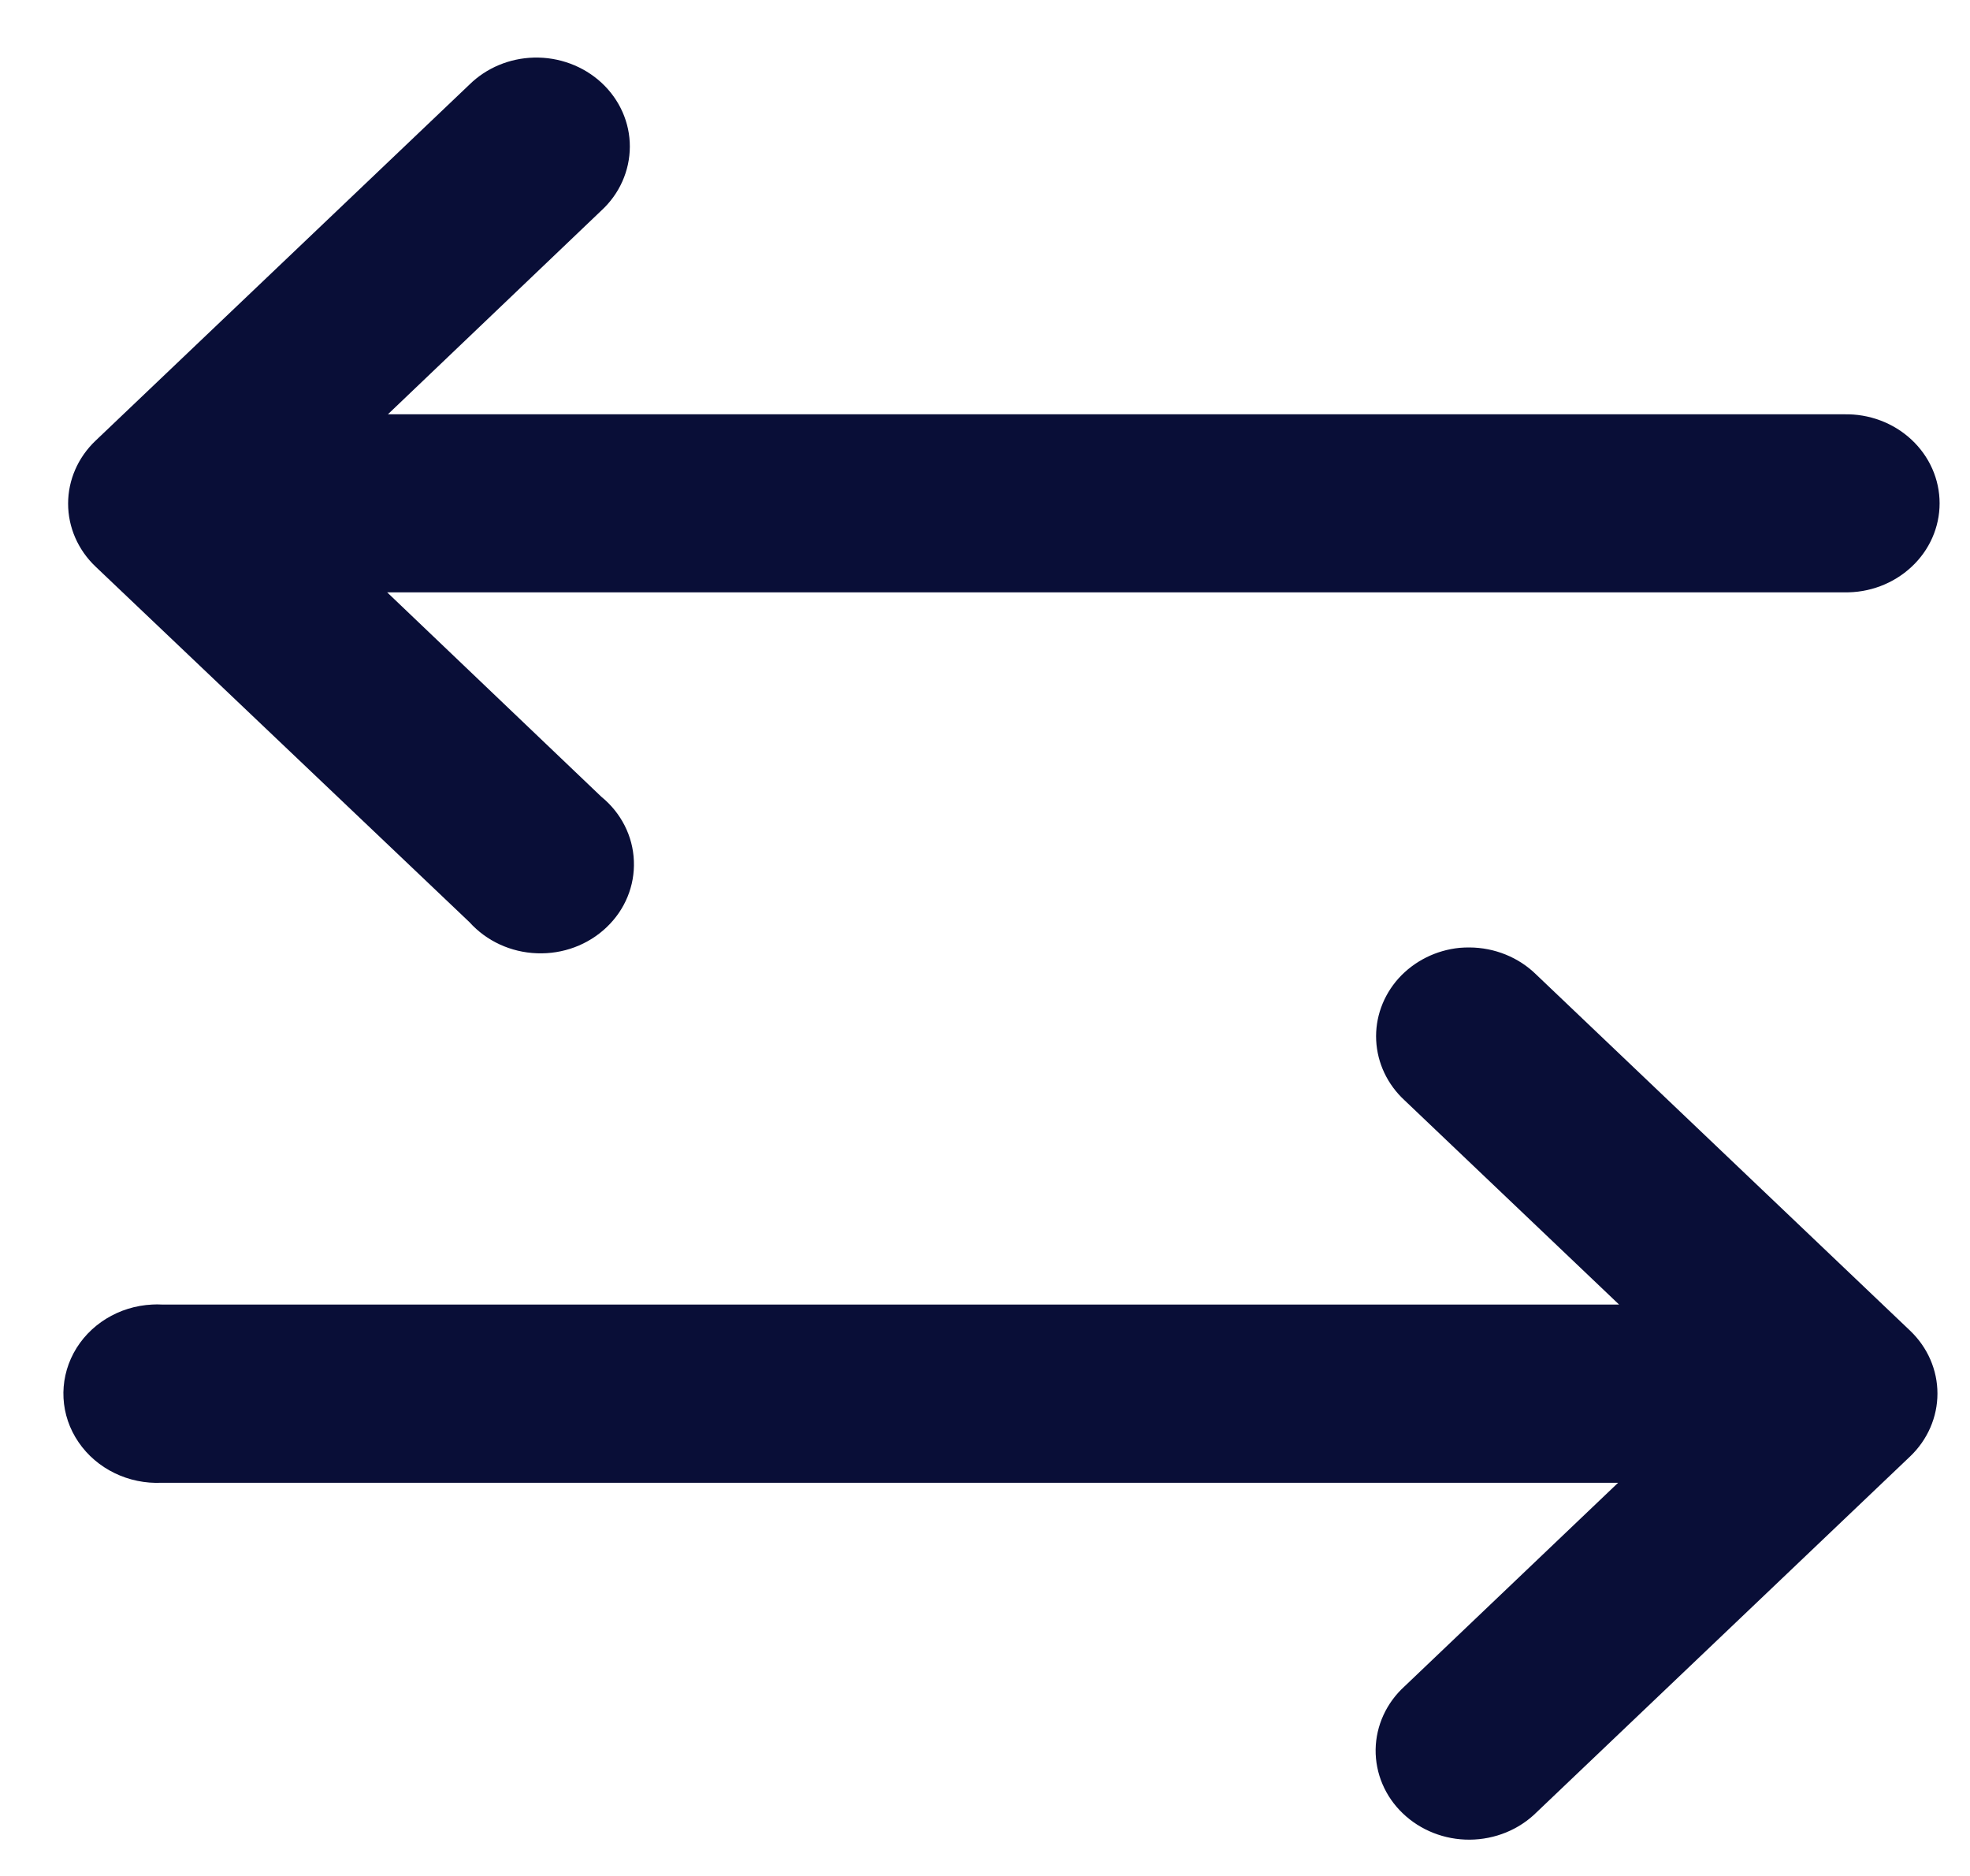<svg width="21" height="20" viewBox="0 0 21 20" fill="none" xmlns="http://www.w3.org/2000/svg">
<path d="M5.69 0.614C5.431 0.621 5.185 0.724 5.005 0.901L1.02 4.697C0.832 4.875 0.726 5.117 0.726 5.369C0.726 5.622 0.832 5.864 1.02 6.042L5.005 9.832C5.186 10.033 5.446 10.153 5.723 10.163C6.001 10.174 6.27 10.073 6.466 9.886C6.663 9.699 6.768 9.443 6.757 9.178C6.747 8.914 6.621 8.666 6.41 8.494L4.127 6.315H19.657C19.925 6.321 20.184 6.223 20.376 6.044C20.568 5.866 20.676 5.621 20.676 5.366C20.676 5.11 20.568 4.866 20.376 4.687C20.184 4.508 19.925 4.411 19.657 4.417H4.135L6.41 2.245C6.604 2.067 6.713 1.821 6.714 1.564C6.715 1.308 6.606 1.062 6.413 0.883C6.22 0.704 5.959 0.607 5.69 0.614ZM15.663 10.101C15.629 10.101 15.594 10.102 15.56 10.105C15.307 10.13 15.075 10.247 14.909 10.43C14.744 10.614 14.658 10.851 14.67 11.092C14.682 11.334 14.79 11.562 14.972 11.73L17.259 13.908H1.726C1.692 13.906 1.657 13.906 1.623 13.908C1.267 13.925 0.947 14.123 0.785 14.425C0.623 14.728 0.642 15.09 0.837 15.375C1.031 15.66 1.37 15.825 1.726 15.808H17.249L14.973 17.978C14.779 18.154 14.668 18.397 14.664 18.652C14.661 18.907 14.765 19.153 14.954 19.333C15.143 19.514 15.4 19.615 15.668 19.613C15.936 19.611 16.192 19.507 16.378 19.323L20.363 15.526C20.549 15.348 20.653 15.107 20.653 14.857C20.653 14.606 20.549 14.366 20.363 14.188L16.378 10.392C16.191 10.207 15.933 10.102 15.663 10.101Z" fill="#090E37"/>
</svg>
